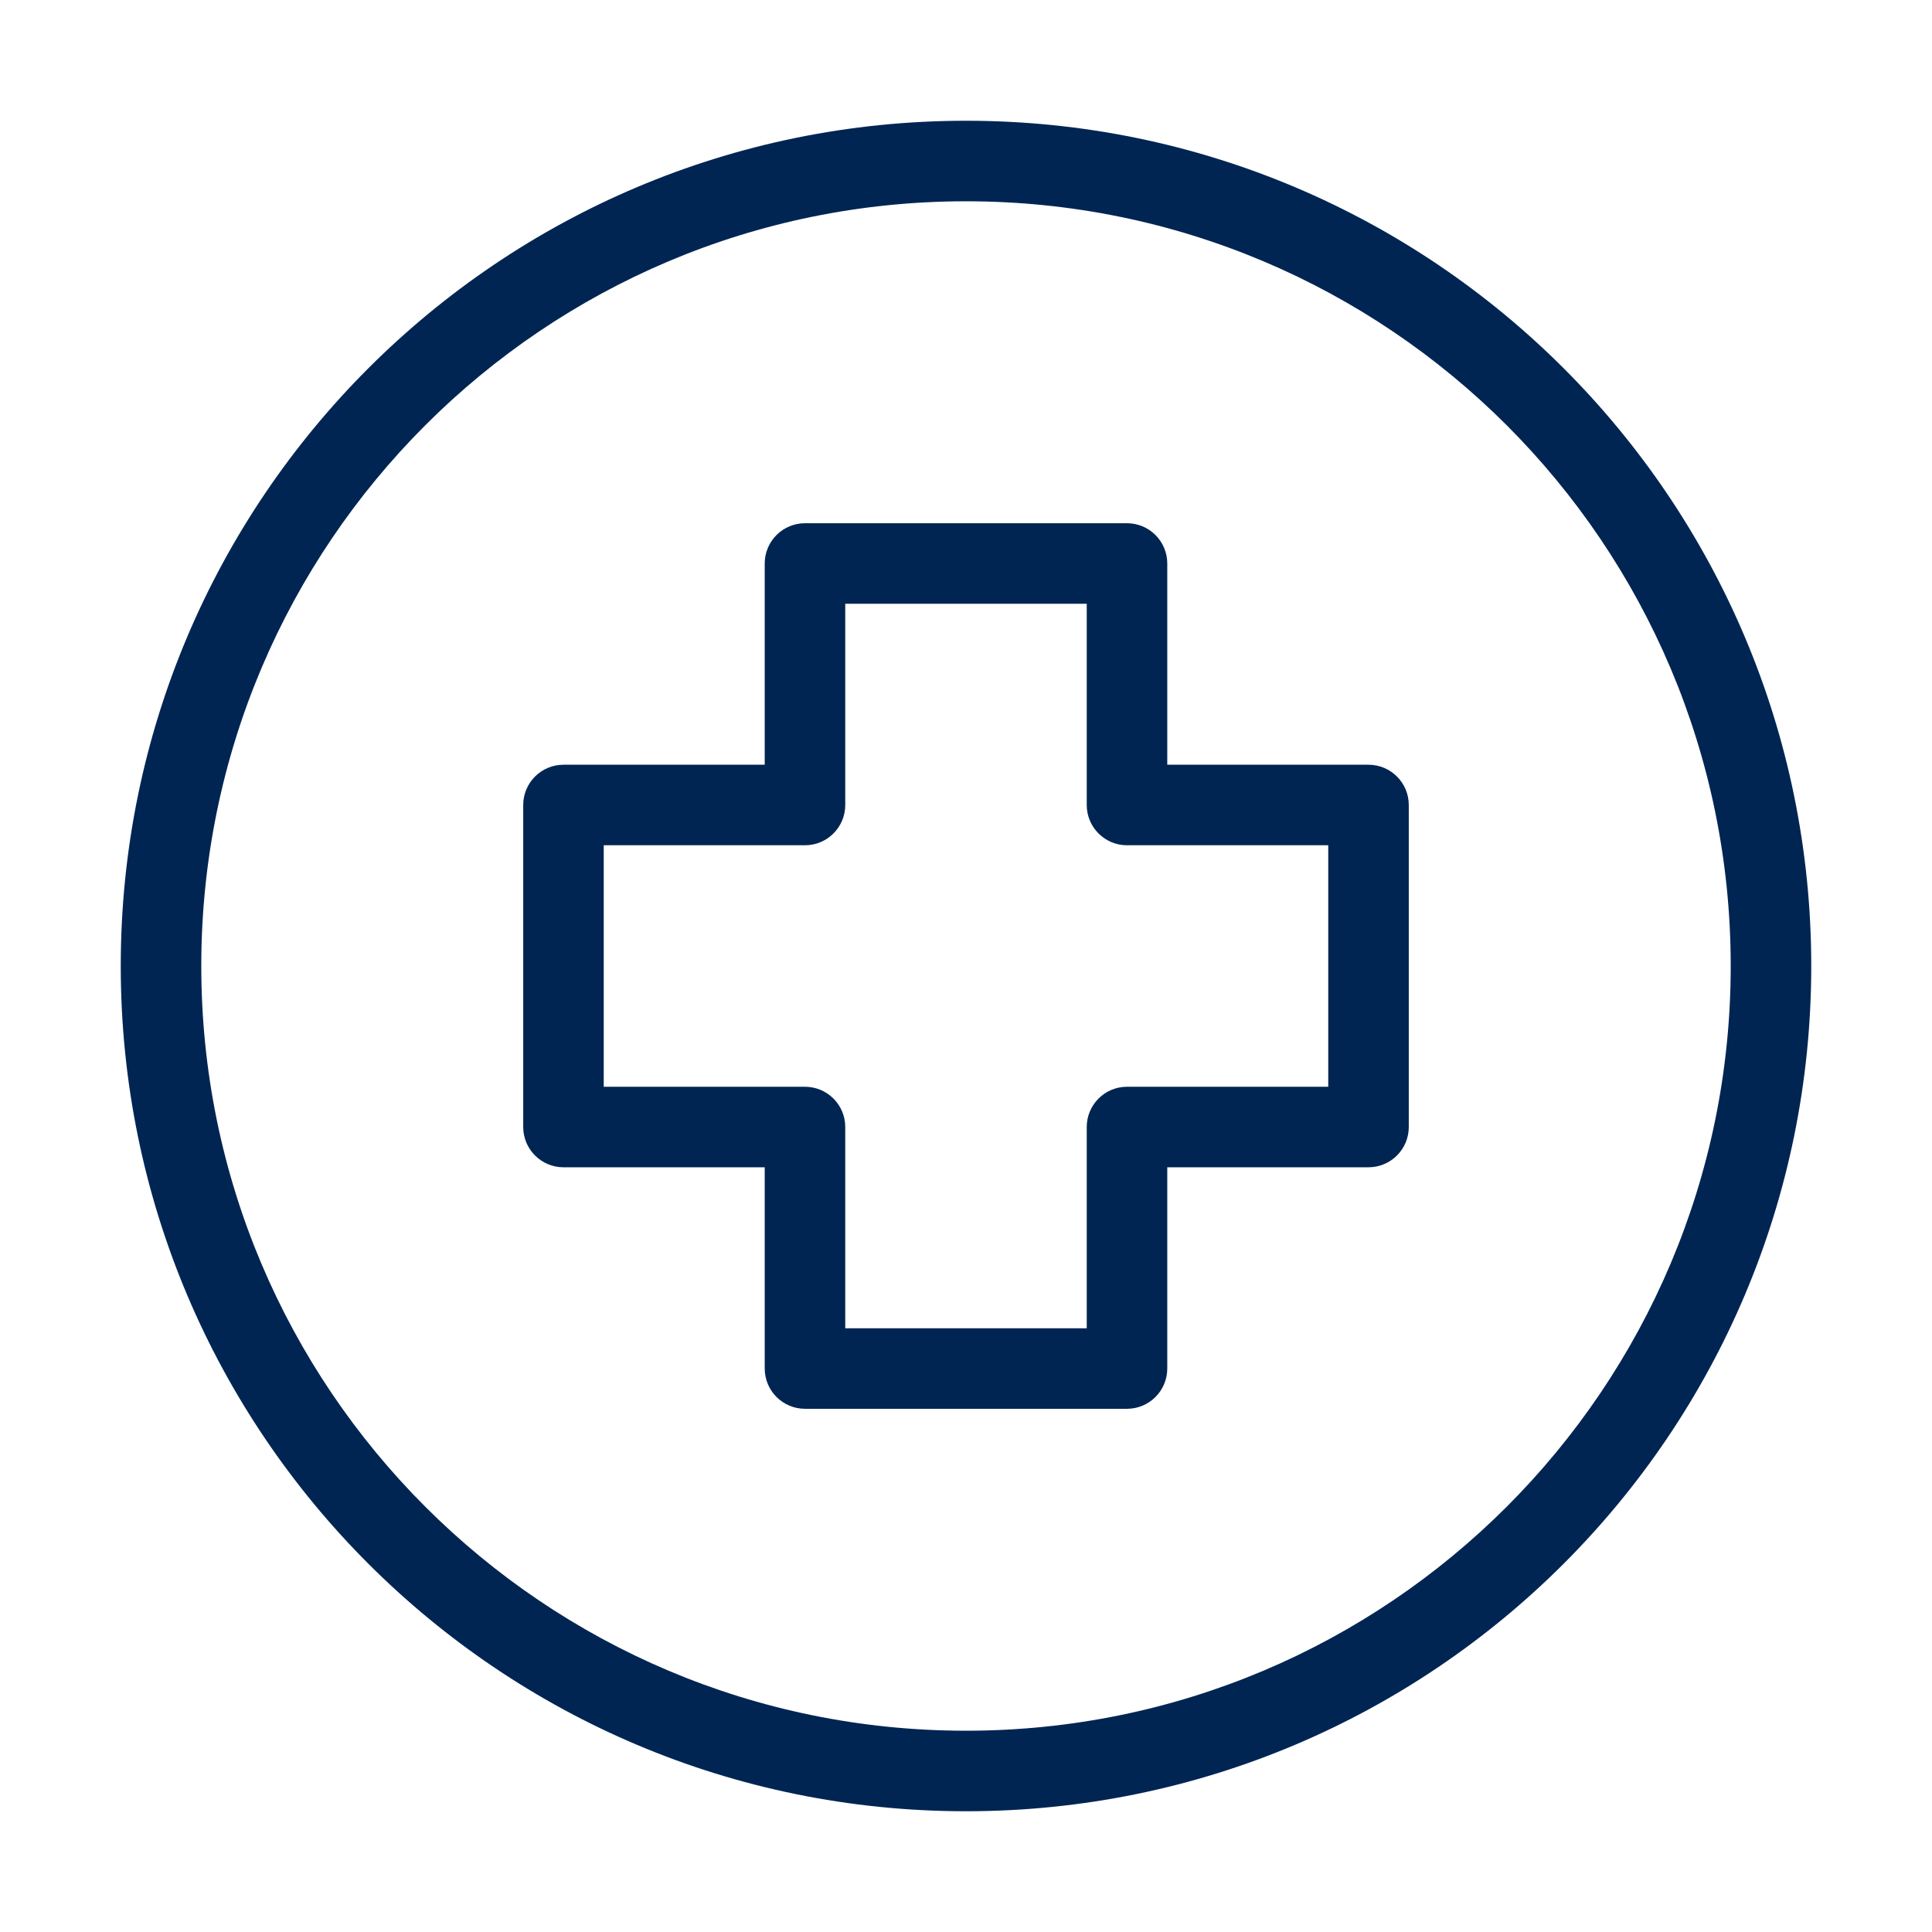 <?xml version="1.0" encoding="UTF-8"?>
<svg width="1200pt" height="1200pt" version="1.1" viewBox="0 0 1200 1200" xmlns="http://www.w3.org/2000/svg">
 <path d="m600 125.02c-262.31 0-474.98 212.68-474.98 474.98s212.68 474.98 474.98 474.98 474.98-212.68 474.98-474.98-212.68-474.98-474.98-474.98zm-525 474.98c0-289.97 235.03-525 525-525s525 235.03 525 525-235.03 525-525 525-525-235.03-525-525z" fill="#002553" fill-rule="evenodd"/>
 <path d="m474.98 350.02c0-13.828 11.203-25.031 25.031-25.031h199.97c13.828 0 25.031 11.203 25.031 25.031v124.97h124.97c13.828 0 25.031 11.203 25.031 25.031v199.97c0 13.828-11.203 25.031-25.031 25.031h-124.97v124.97c0 13.828-11.203 25.031-25.031 25.031h-199.97c-13.828 0-25.031-11.203-25.031-25.031v-124.97h-124.97c-13.828 0-25.031-11.203-25.031-25.031v-199.97c0-13.828 11.203-25.031 25.031-25.031h124.97zm50.016 24.984v125.02c0 13.781-11.203 24.984-24.984 24.984h-125.02v150h125.02c13.781 0 24.984 11.203 24.984 24.984v125.02h150v-125.02c0-13.781 11.203-24.984 24.984-24.984h125.02v-150h-125.02c-13.781 0-24.984-11.203-24.984-24.984v-125.02z" fill="#002553" fill-rule="evenodd"/>
</svg>
